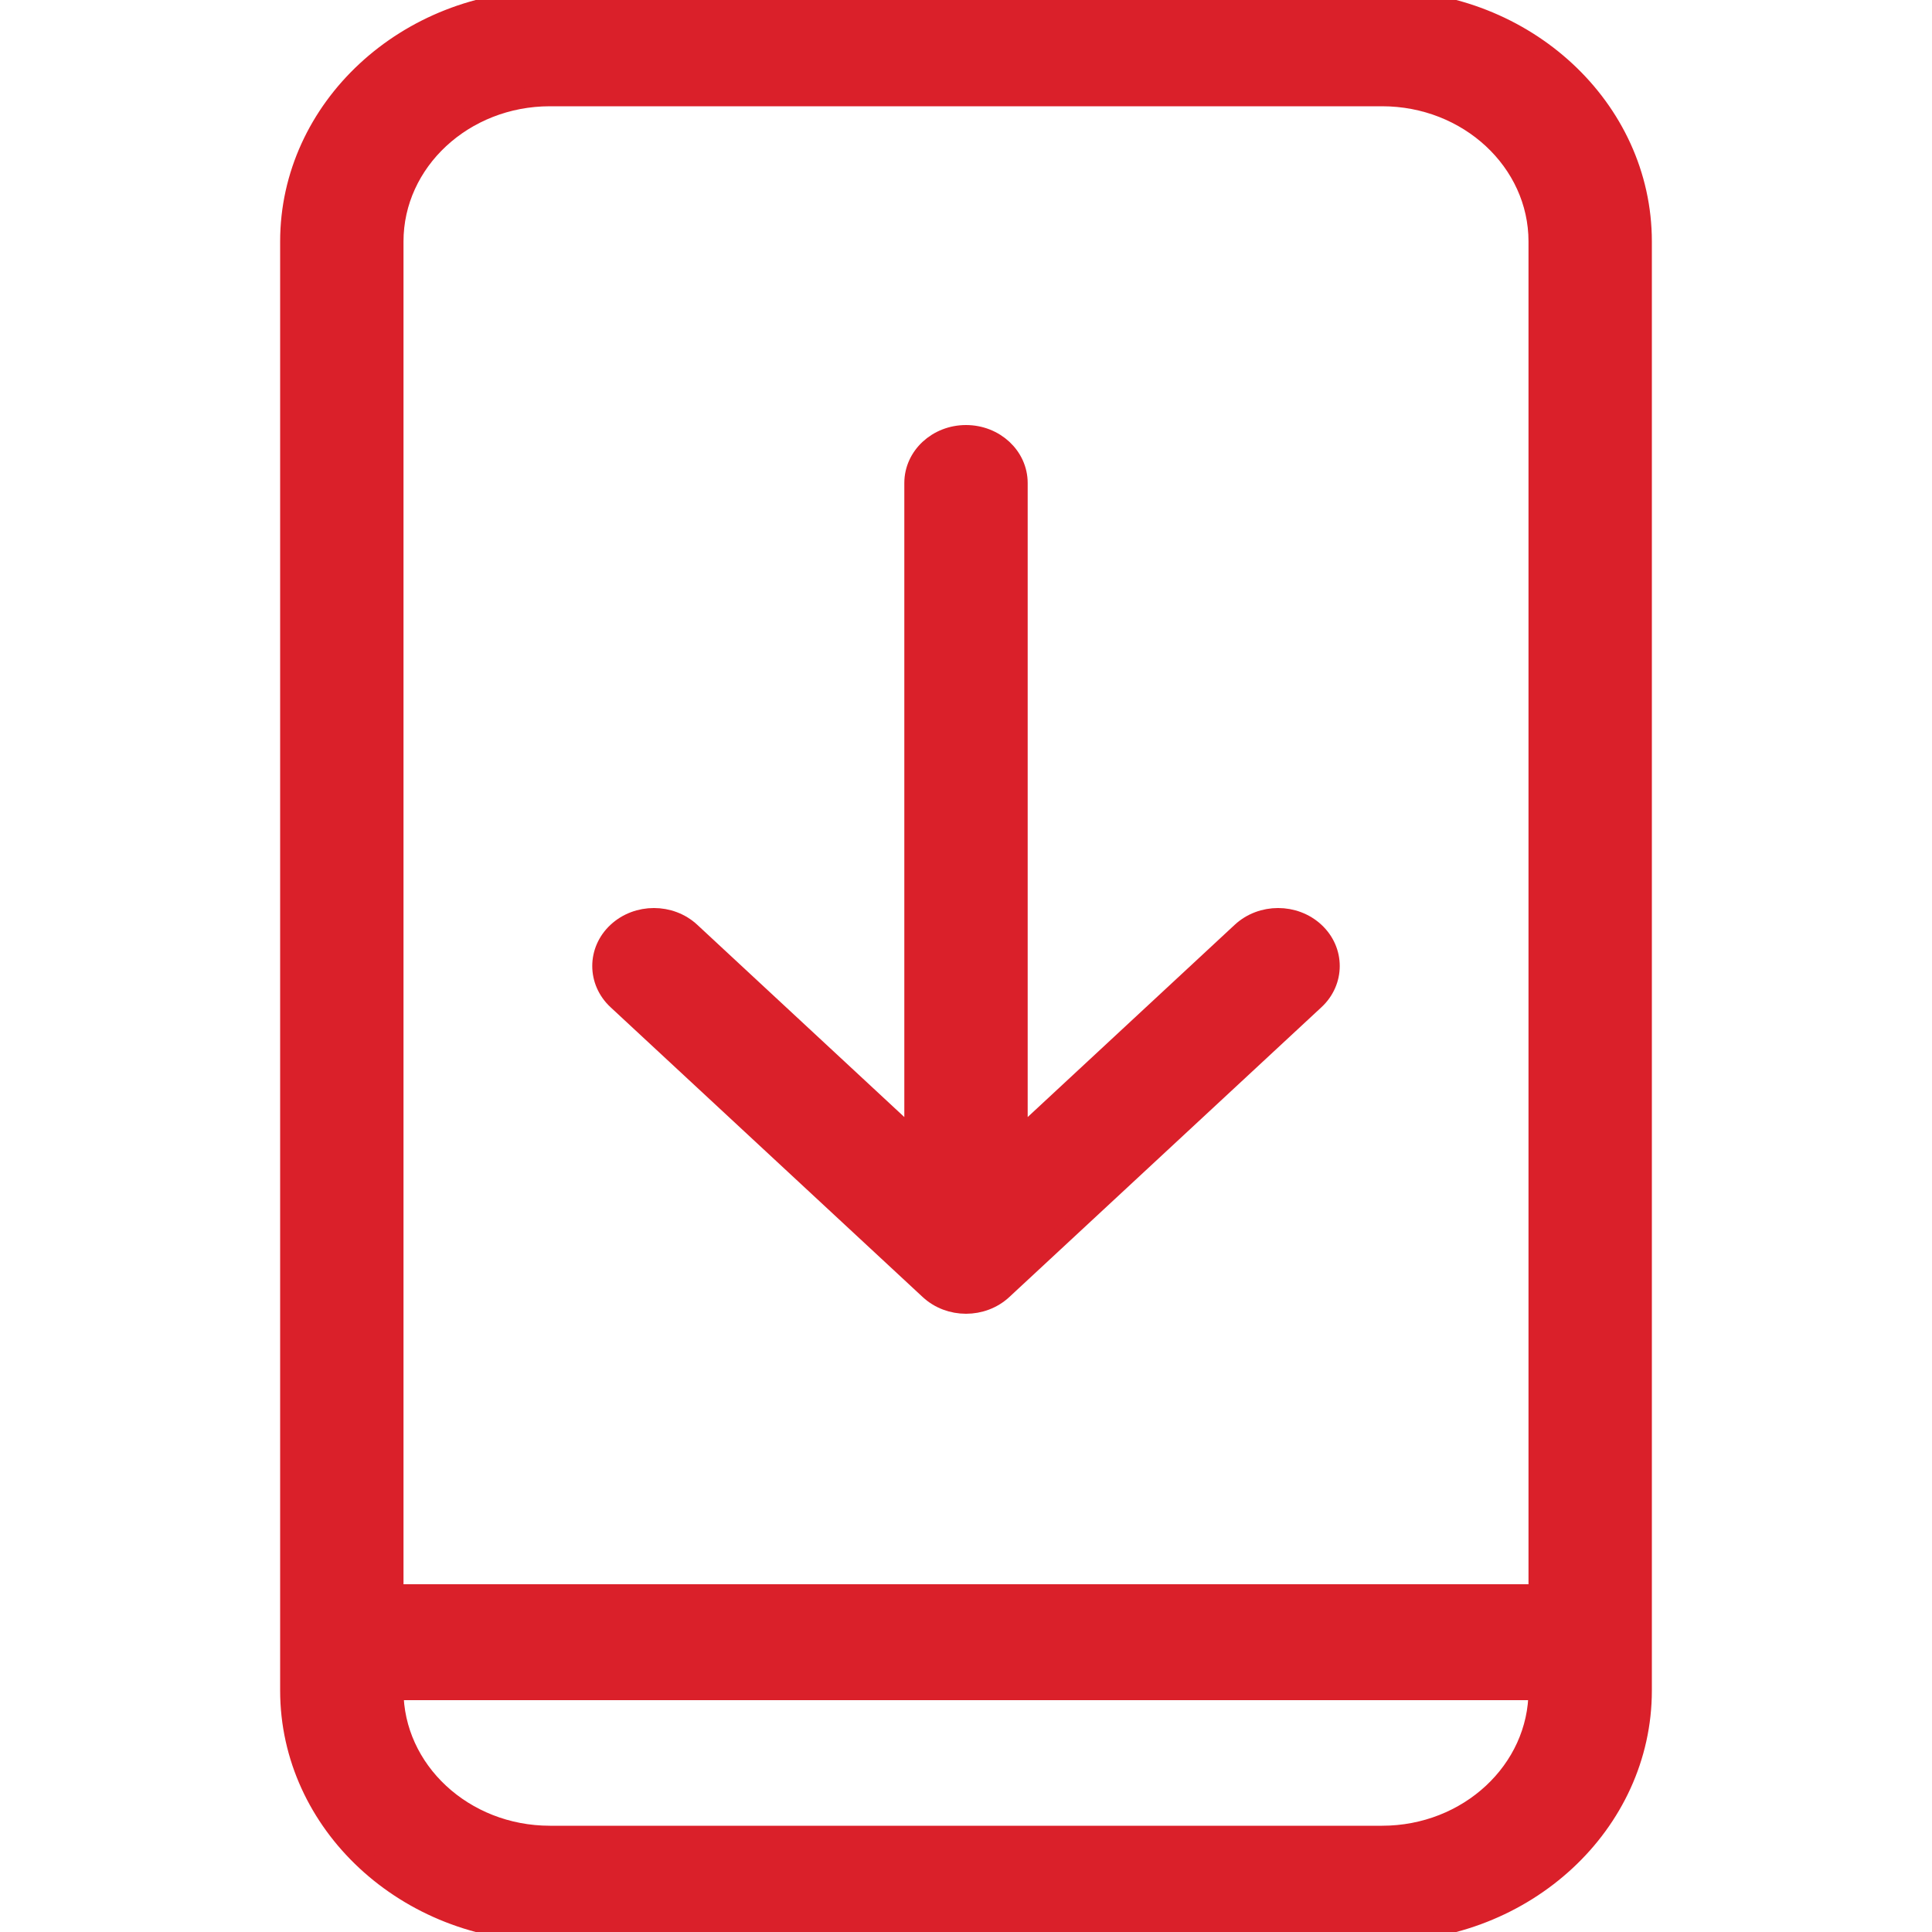 <svg width="40" height="40" viewBox="0 0 40 40" fill="none" xmlns="http://www.w3.org/2000/svg">
<g clip-path="url(#clip0_7128_32525)">
<path d="M28.615 0H11.385C8.416 0 6 2.243 6 5V35C6 37.757 8.416 40 11.385 40H28.615C31.584 40 34 37.757 34 35V5C34 2.243 31.584 0 28.615 0ZM8.154 5C8.154 3.345 9.603 2 11.385 2H28.615C30.397 2 31.846 3.345 31.846 5V33H8.154V5ZM28.615 38H11.385C9.603 38 8.154 36.654 8.154 35H31.846C31.846 36.654 30.397 38 28.615 38ZM27.223 19.293C27.643 19.683 27.643 20.317 27.223 20.707L20.761 26.707C20.551 26.902 20.276 27 20 27C19.724 27 19.449 26.902 19.239 26.707L12.777 20.707C12.357 20.317 12.357 19.683 12.777 19.293C13.198 18.902 13.879 18.902 14.3 19.293L18.923 23.586V10C18.923 9.448 19.405 9 20 9C20.595 9 21.077 9.448 21.077 10V23.586L25.7 19.293C26.121 18.902 26.802 18.902 27.223 19.293Z" fill="#DA202A" stroke="#DA202A" stroke-width="0.4"/>
</g>
<defs>
<clipPath id="clip0_7128_32525">
<rect width="40" height="40" fill="white"/>
</clipPath>
</defs>
</svg>
